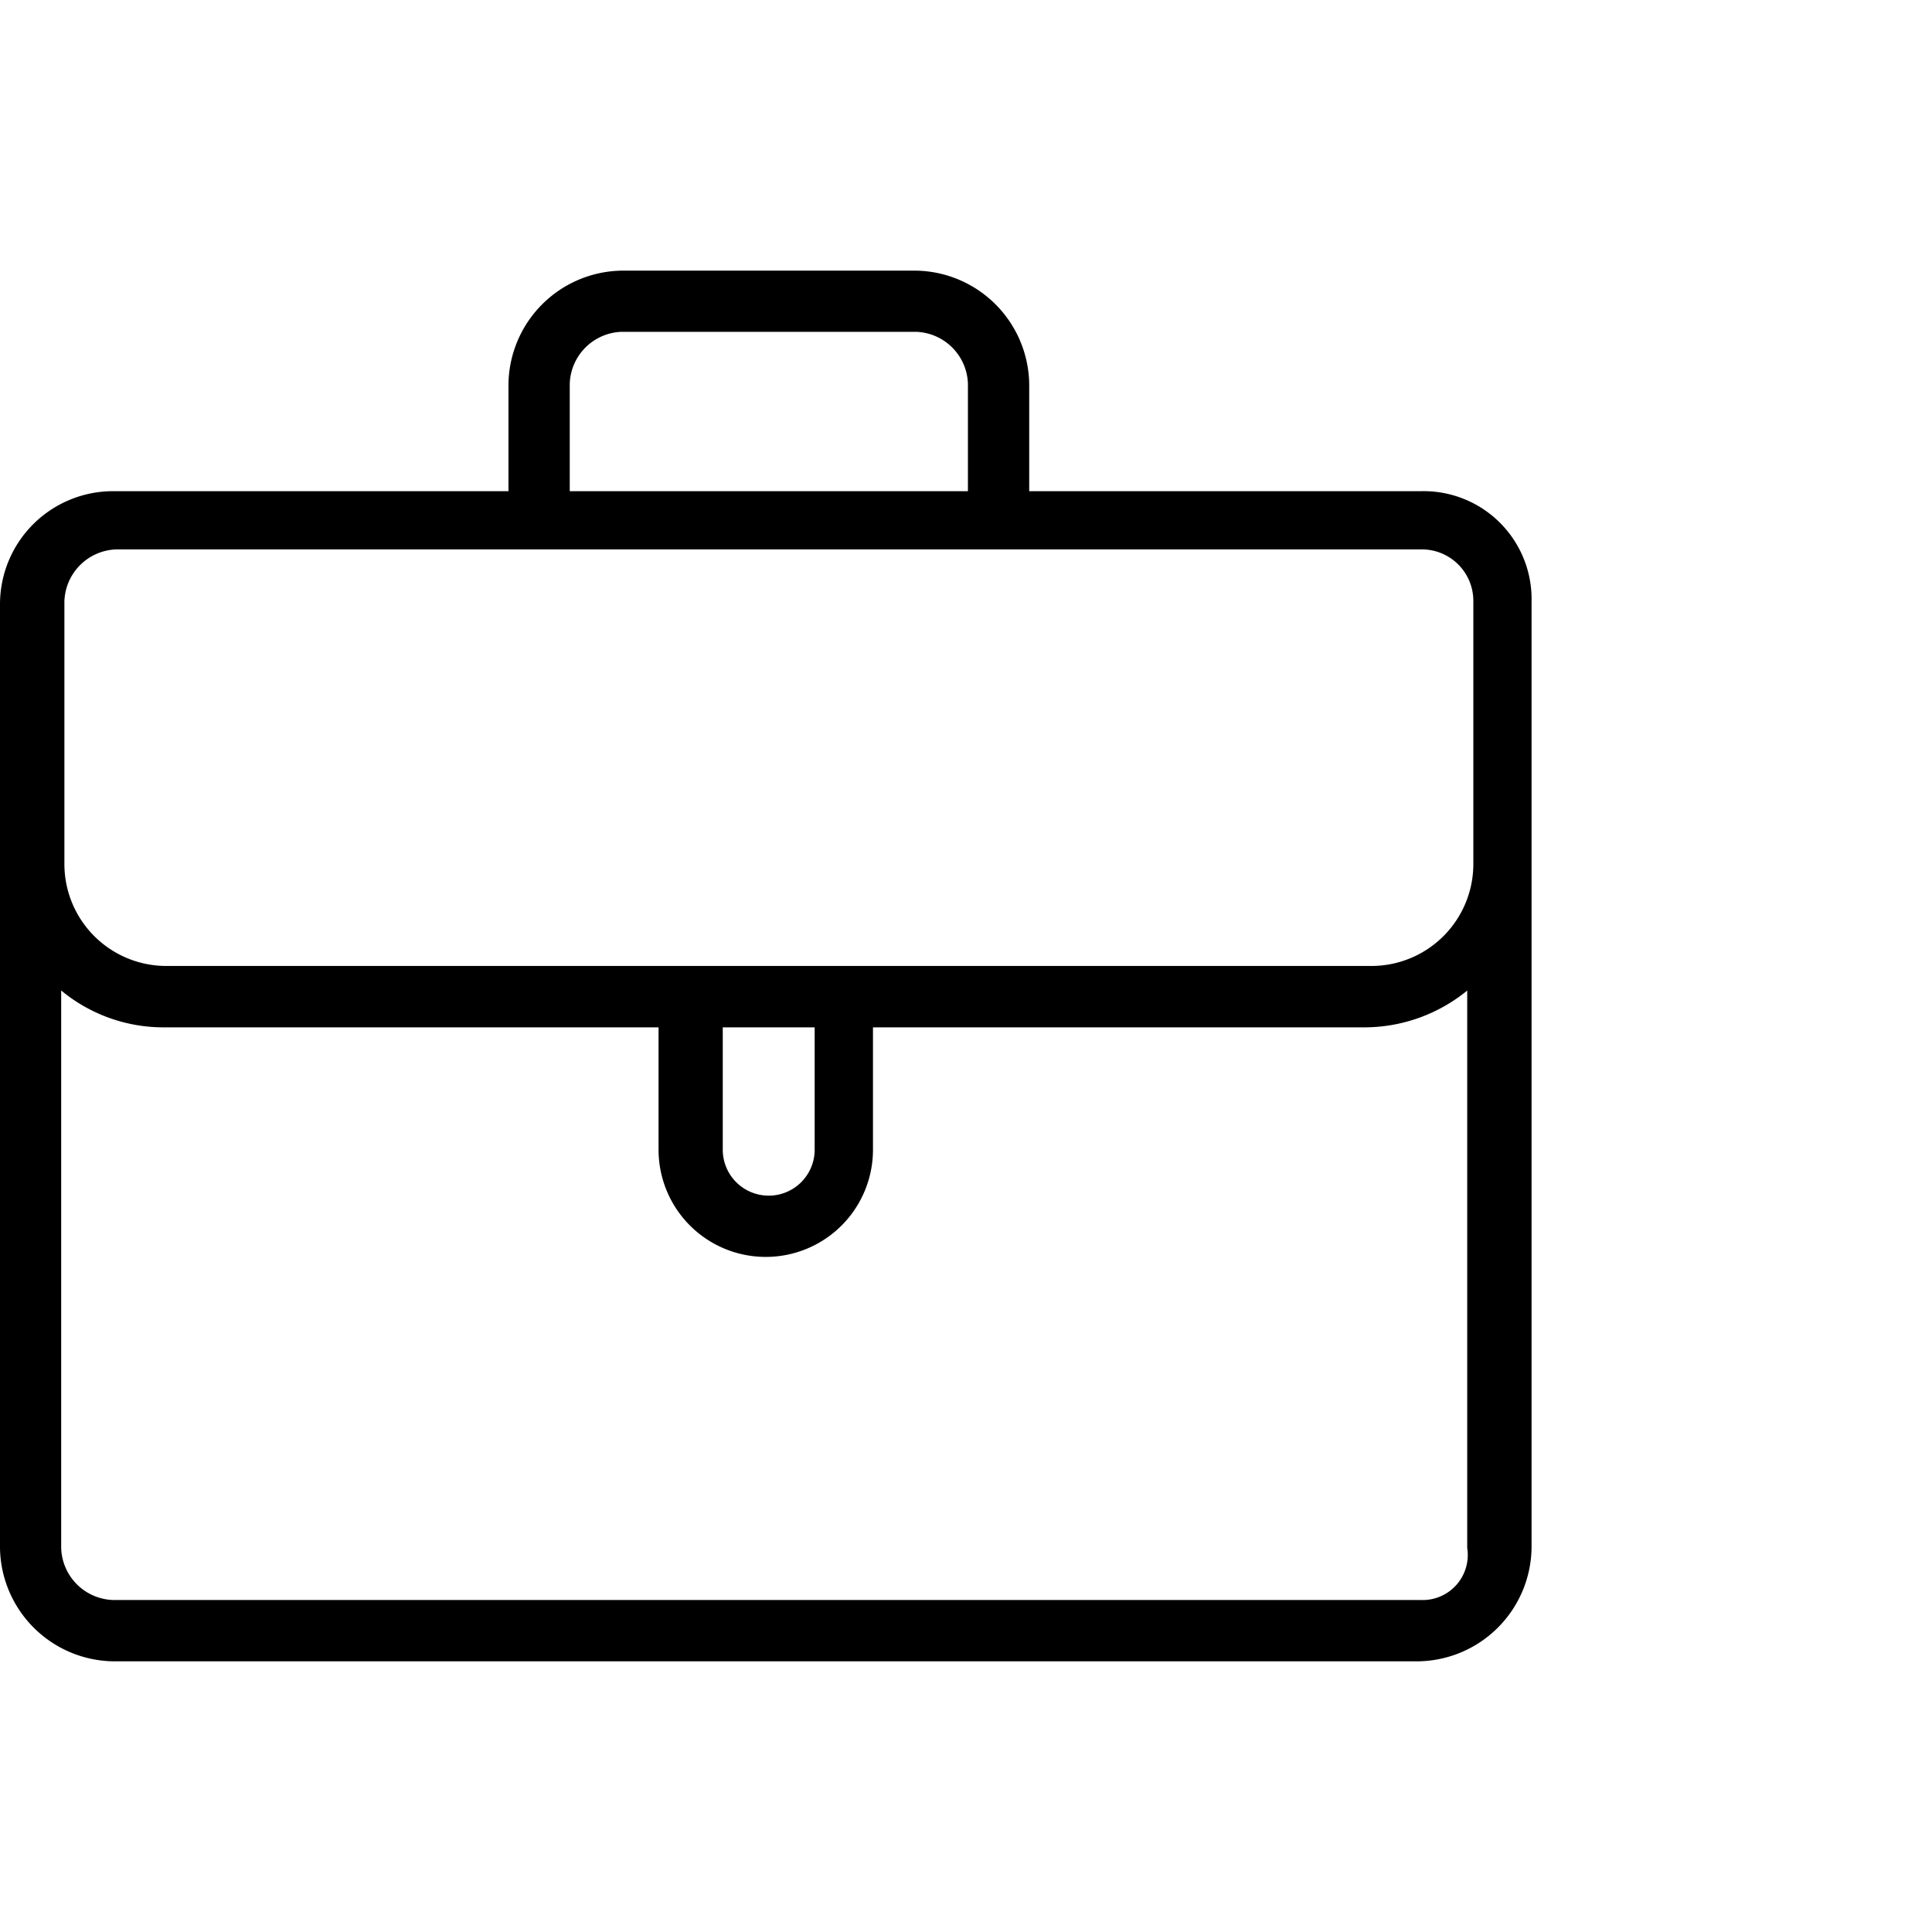 <svg xmlns="http://www.w3.org/2000/svg" xmlns:xlink="http://www.w3.org/1999/xlink" width="60" height="60" viewBox="0 0 60 60"><defs><clipPath id="clip-_32_Portfolio"><rect width="60" height="60"></rect></clipPath></defs><g id="_32_Portfolio" data-name="32_Portfolio" clip-path="url(#clip-_32_Portfolio)"><path id="Path_119200" data-name="Path 119200" d="M49.139,15.149H36.963V11.82a3.574,3.574,0,0,0-3.52-3.52H24.311a3.574,3.574,0,0,0-3.52,3.52v3.329H8.52A3.512,3.512,0,0,0,5,18.669v29.3a3.574,3.574,0,0,0,3.52,3.52H49.044a3.574,3.574,0,0,0,3.52-3.52V18.574A3.352,3.352,0,0,0,49.139,15.149ZM22.694,11.82A1.667,1.667,0,0,1,24.311,10.2h9.132A1.667,1.667,0,0,1,35.06,11.82v3.329H22.694V11.82ZM7,18.574a1.667,1.667,0,0,1,1.617-1.617H49.139a1.6,1.6,0,0,1,1.617,1.617v8.181a3.167,3.167,0,0,1-3.139,3.139H10.137A3.167,3.167,0,0,1,7,26.755V18.574ZM27.355,31.8H30.3V35.6a1.427,1.427,0,1,1-2.854,0V31.8ZM49.139,49.585H8.52A1.667,1.667,0,0,1,6.9,47.968V30.655A4.978,4.978,0,0,0,10.137,31.8H25.452V35.6a3.329,3.329,0,1,0,6.659,0V31.8H47.427a5.058,5.058,0,0,0,3.139-1.142V47.968A1.4,1.4,0,0,1,49.139,49.585Z" transform="translate(-5 0.105)"></path></g></svg>